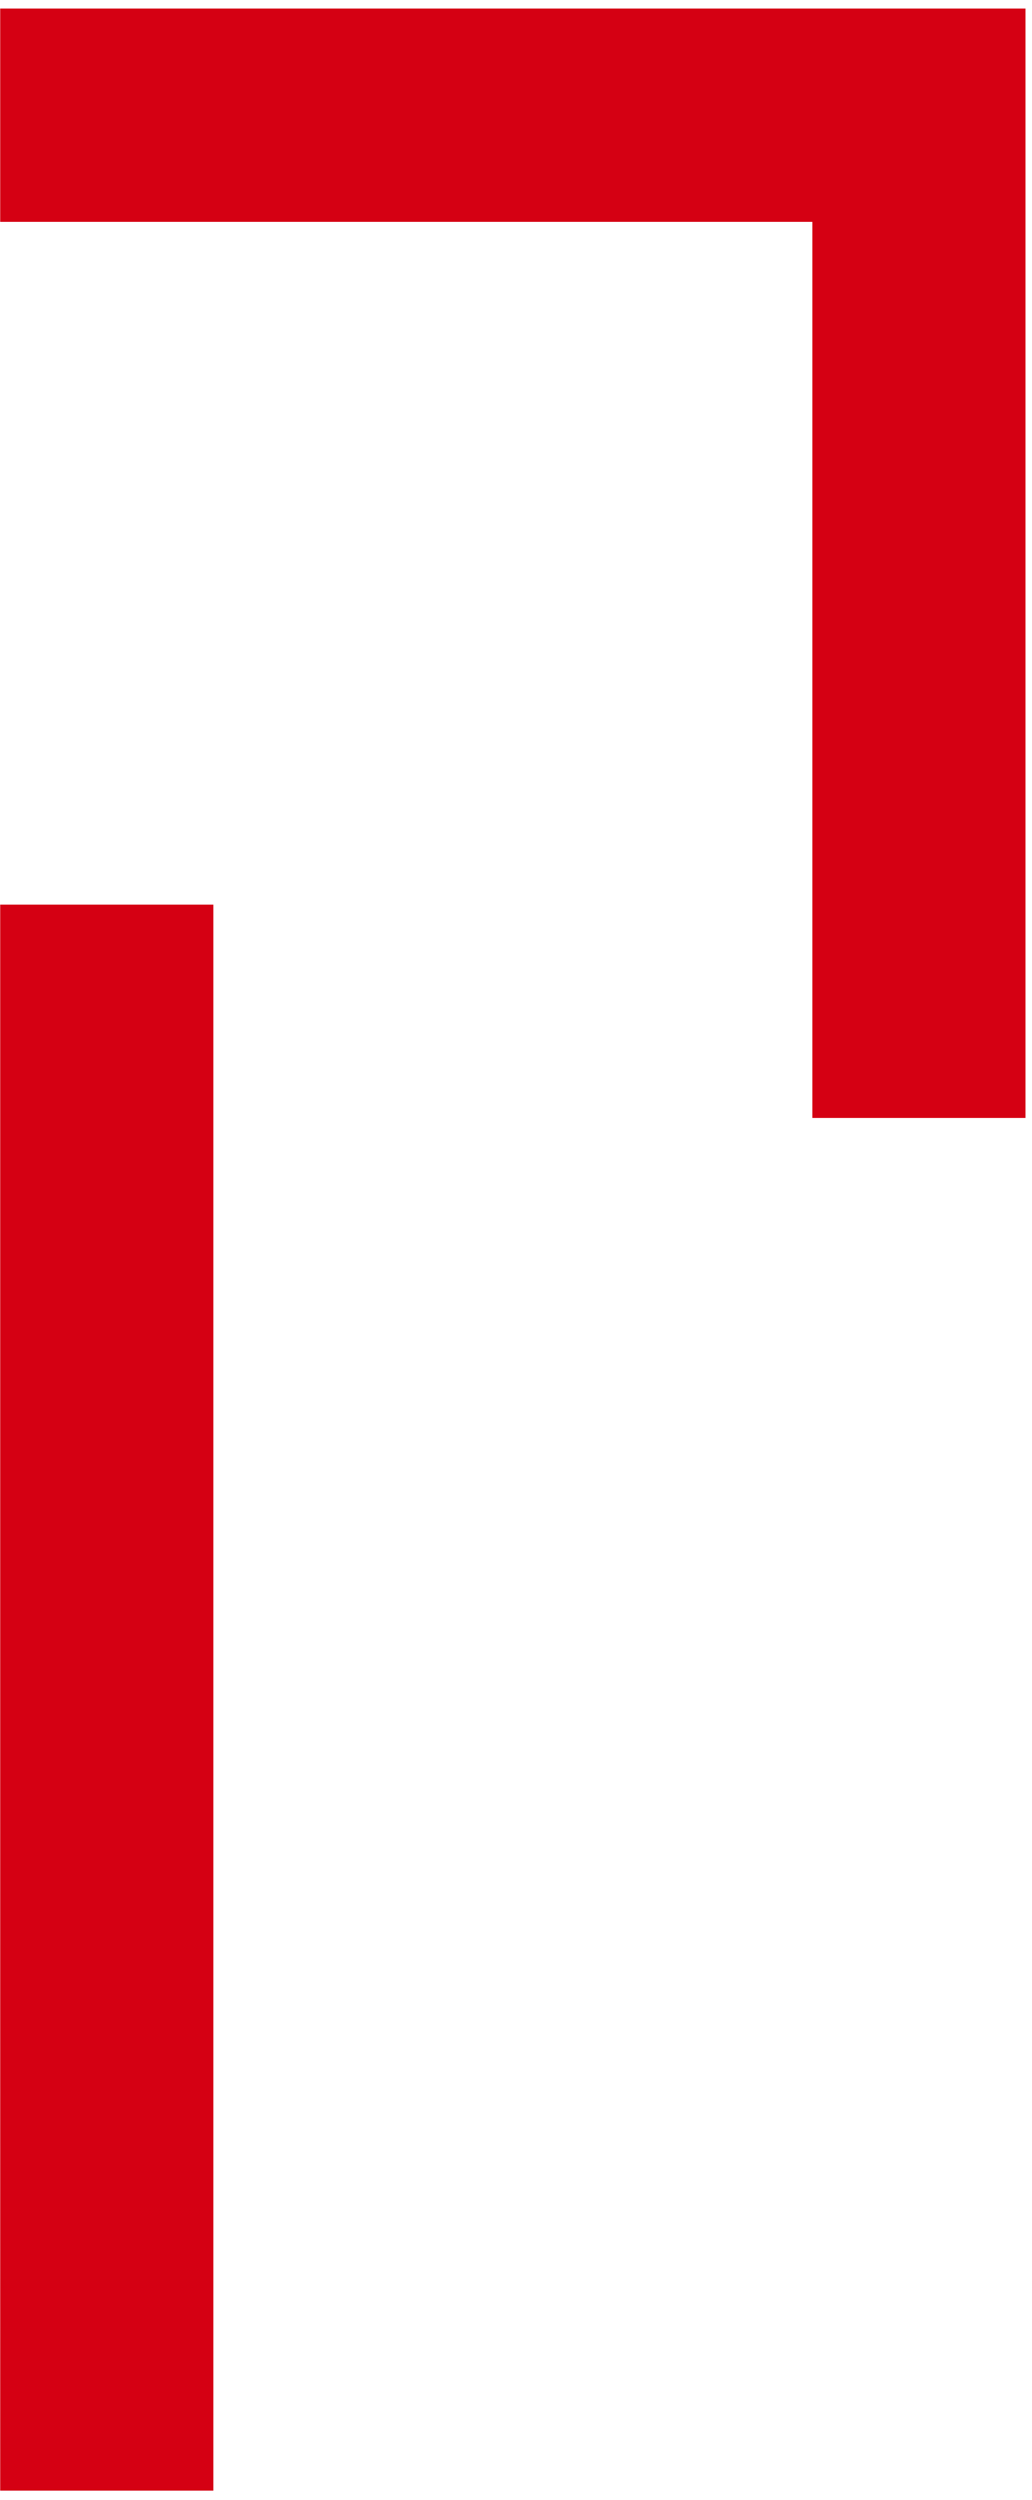<svg width="107" height="259" viewBox="0 0 107 259" fill="none" xmlns="http://www.w3.org/2000/svg">
<path d="M11.072 246.964V104.762" stroke="#D50013" stroke-width="22.098" stroke-miterlimit="10" stroke-linecap="square"/>
<path d="M11.072 11.934H95.276V104.763" stroke="#D50013" stroke-width="22.098" stroke-miterlimit="10" stroke-linecap="square"/>
</svg>
